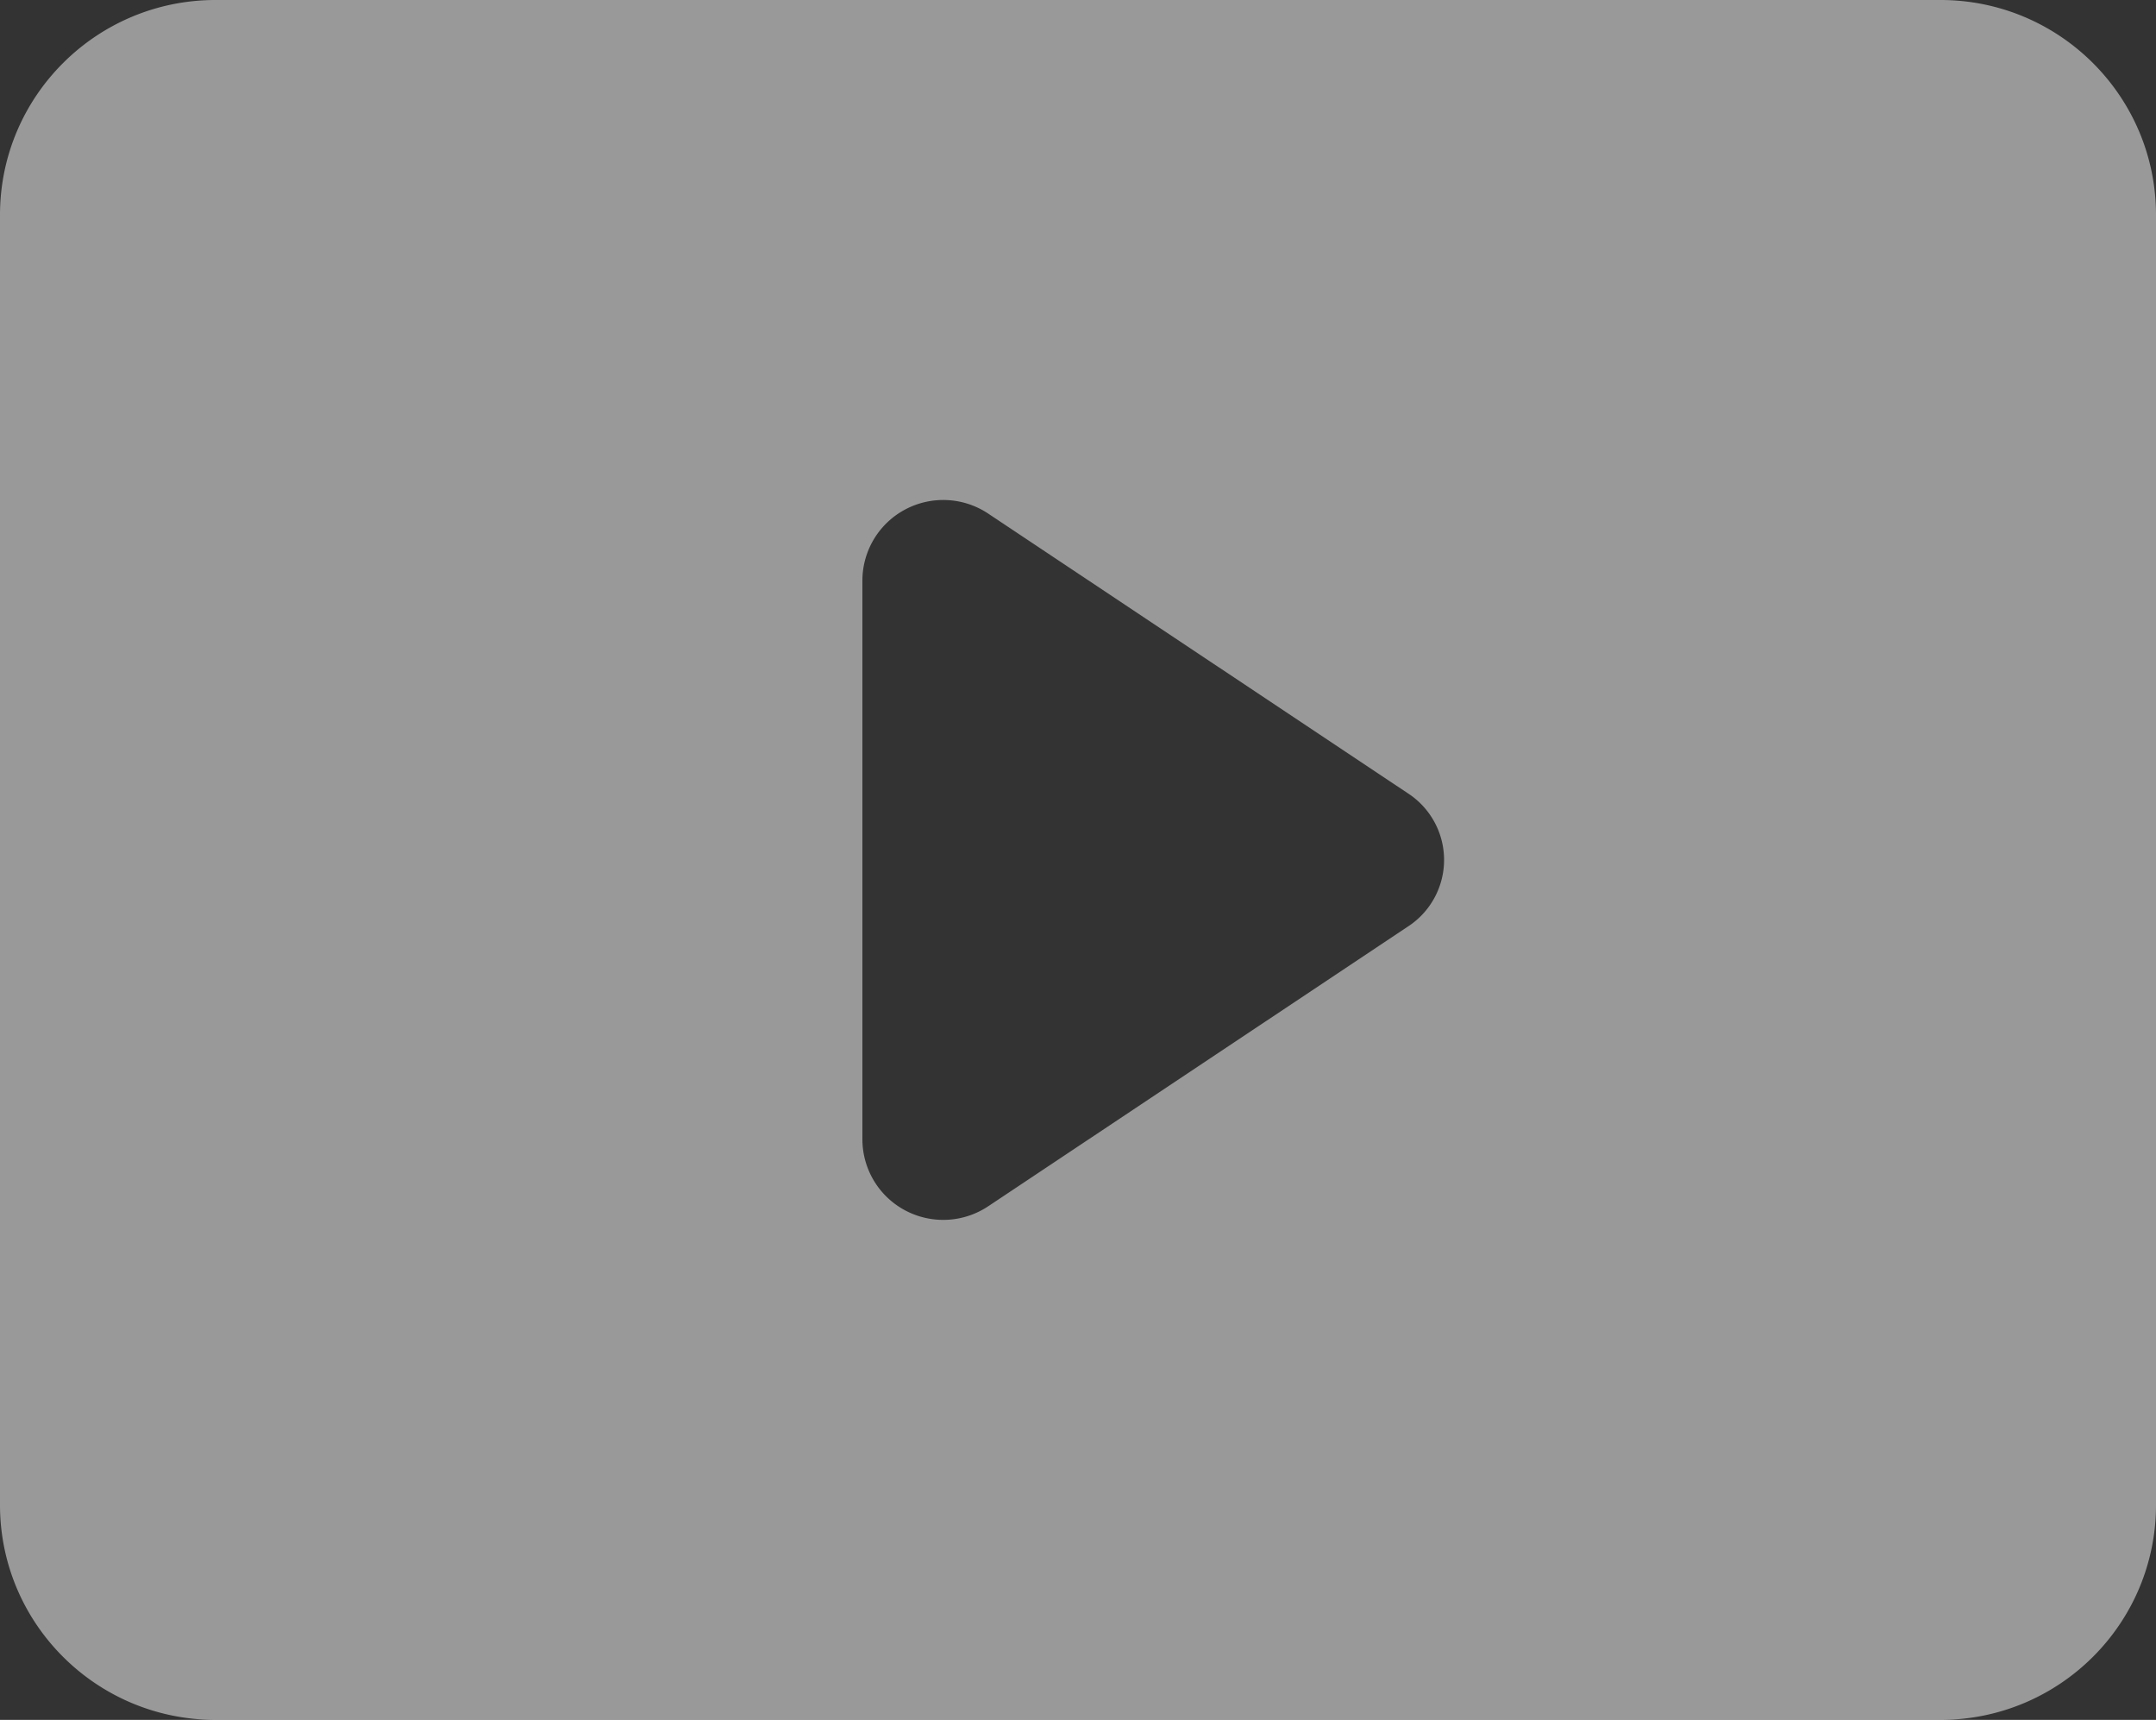 <?xml version="1.0" encoding="UTF-8"?> <svg xmlns="http://www.w3.org/2000/svg" width="163" height="130" fill="none"><rect width="100%" height="100%" fill="#333333" stroke="none"/><path fill="#fff" fill-opacity=".5" fill-rule="evenodd" d="M16.3 0h130.4c9.002 0 16.3 7.275 16.3 16.25v97.5c0 8.975-7.298 16.25-16.3 16.25H16.3C7.298 130 0 122.725 0 113.75v-97.5C0 7.275 7.298 0 16.3 0Zm58.436 91.162 31.703-21.125A6.008 6.008 0 0 0 109.177 65a6.008 6.008 0 0 0-2.738-5.038L74.736 38.837a6.13 6.13 0 0 0-6.286-.335 6.092 6.092 0 0 0-3.25 5.373v42.25a6.091 6.091 0 0 0 3.25 5.373 6.13 6.13 0 0 0 6.285-.336Z" clip-rule="evenodd"></path></svg> 